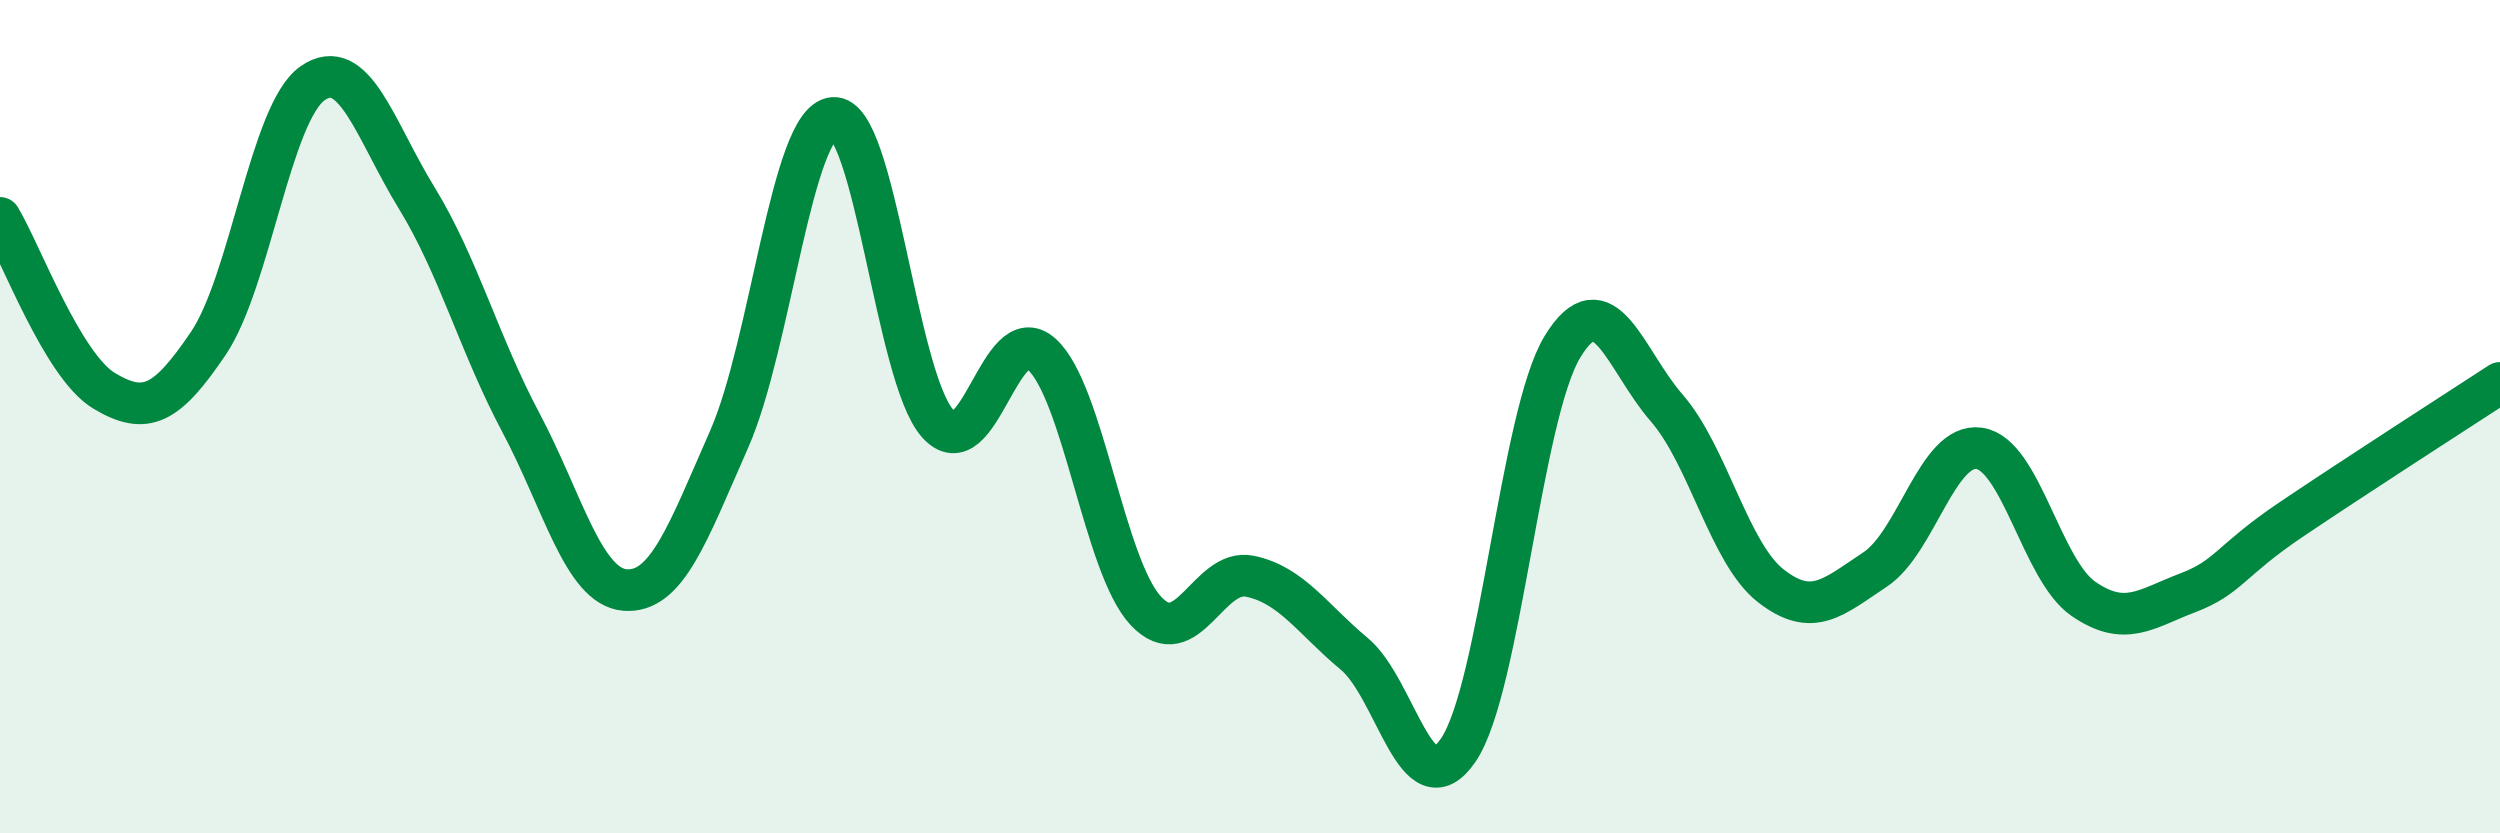 
    <svg width="60" height="20" viewBox="0 0 60 20" xmlns="http://www.w3.org/2000/svg">
      <path
        d="M 0,5.23 C 0.5,6.06 1.5,8.78 2.5,9.38 C 3.5,9.98 4,9.72 5,8.24 C 6,6.76 6.5,2.7 7.5,2 C 8.5,1.3 9,3.12 10,4.75 C 11,6.38 11.5,8.26 12.5,10.14 C 13.5,12.02 14,14.08 15,14.16 C 16,14.24 16.5,12.81 17.5,10.54 C 18.5,8.27 19,2.91 20,2.83 C 21,2.75 21.5,9.03 22.5,10.16 C 23.5,11.29 24,7.6 25,8.5 C 26,9.4 26.5,13.59 27.5,14.66 C 28.5,15.73 29,13.62 30,13.83 C 31,14.04 31.5,14.86 32.5,15.69 C 33.5,16.52 34,19.47 35,18 C 36,16.53 36.5,9.96 37.5,8.32 C 38.5,6.68 39,8.64 40,9.79 C 41,10.94 41.5,13.28 42.5,14.06 C 43.5,14.84 44,14.33 45,13.67 C 46,13.01 46.5,10.62 47.5,10.76 C 48.5,10.9 49,13.68 50,14.37 C 51,15.06 51.5,14.61 52.5,14.23 C 53.5,13.85 53.5,13.47 55,12.46 C 56.5,11.45 59,9.84 60,9.19L60 20L0 20Z"
        fill="#008740"
        opacity="0.1"
        stroke-linecap="round"
        stroke-linejoin="round"
      />
      <path
        d="M 0,5.23 C 0.5,6.06 1.5,8.78 2.5,9.38 C 3.5,9.98 4,9.72 5,8.24 C 6,6.76 6.5,2.7 7.5,2 C 8.5,1.3 9,3.12 10,4.75 C 11,6.38 11.5,8.26 12.5,10.14 C 13.5,12.02 14,14.08 15,14.16 C 16,14.24 16.5,12.81 17.5,10.54 C 18.5,8.27 19,2.91 20,2.83 C 21,2.75 21.5,9.03 22.5,10.16 C 23.5,11.29 24,7.6 25,8.5 C 26,9.4 26.5,13.59 27.5,14.66 C 28.5,15.73 29,13.62 30,13.83 C 31,14.04 31.5,14.86 32.5,15.69 C 33.5,16.52 34,19.47 35,18 C 36,16.53 36.5,9.96 37.5,8.32 C 38.5,6.68 39,8.64 40,9.79 C 41,10.94 41.5,13.28 42.5,14.06 C 43.5,14.84 44,14.33 45,13.67 C 46,13.01 46.5,10.62 47.5,10.76 C 48.5,10.9 49,13.68 50,14.37 C 51,15.06 51.5,14.61 52.5,14.23 C 53.5,13.85 53.5,13.47 55,12.46 C 56.5,11.45 59,9.84 60,9.19"
        stroke="#008740"
        stroke-width="1"
        fill="none"
        stroke-linecap="round"
        stroke-linejoin="round"
      />
    </svg>
  
